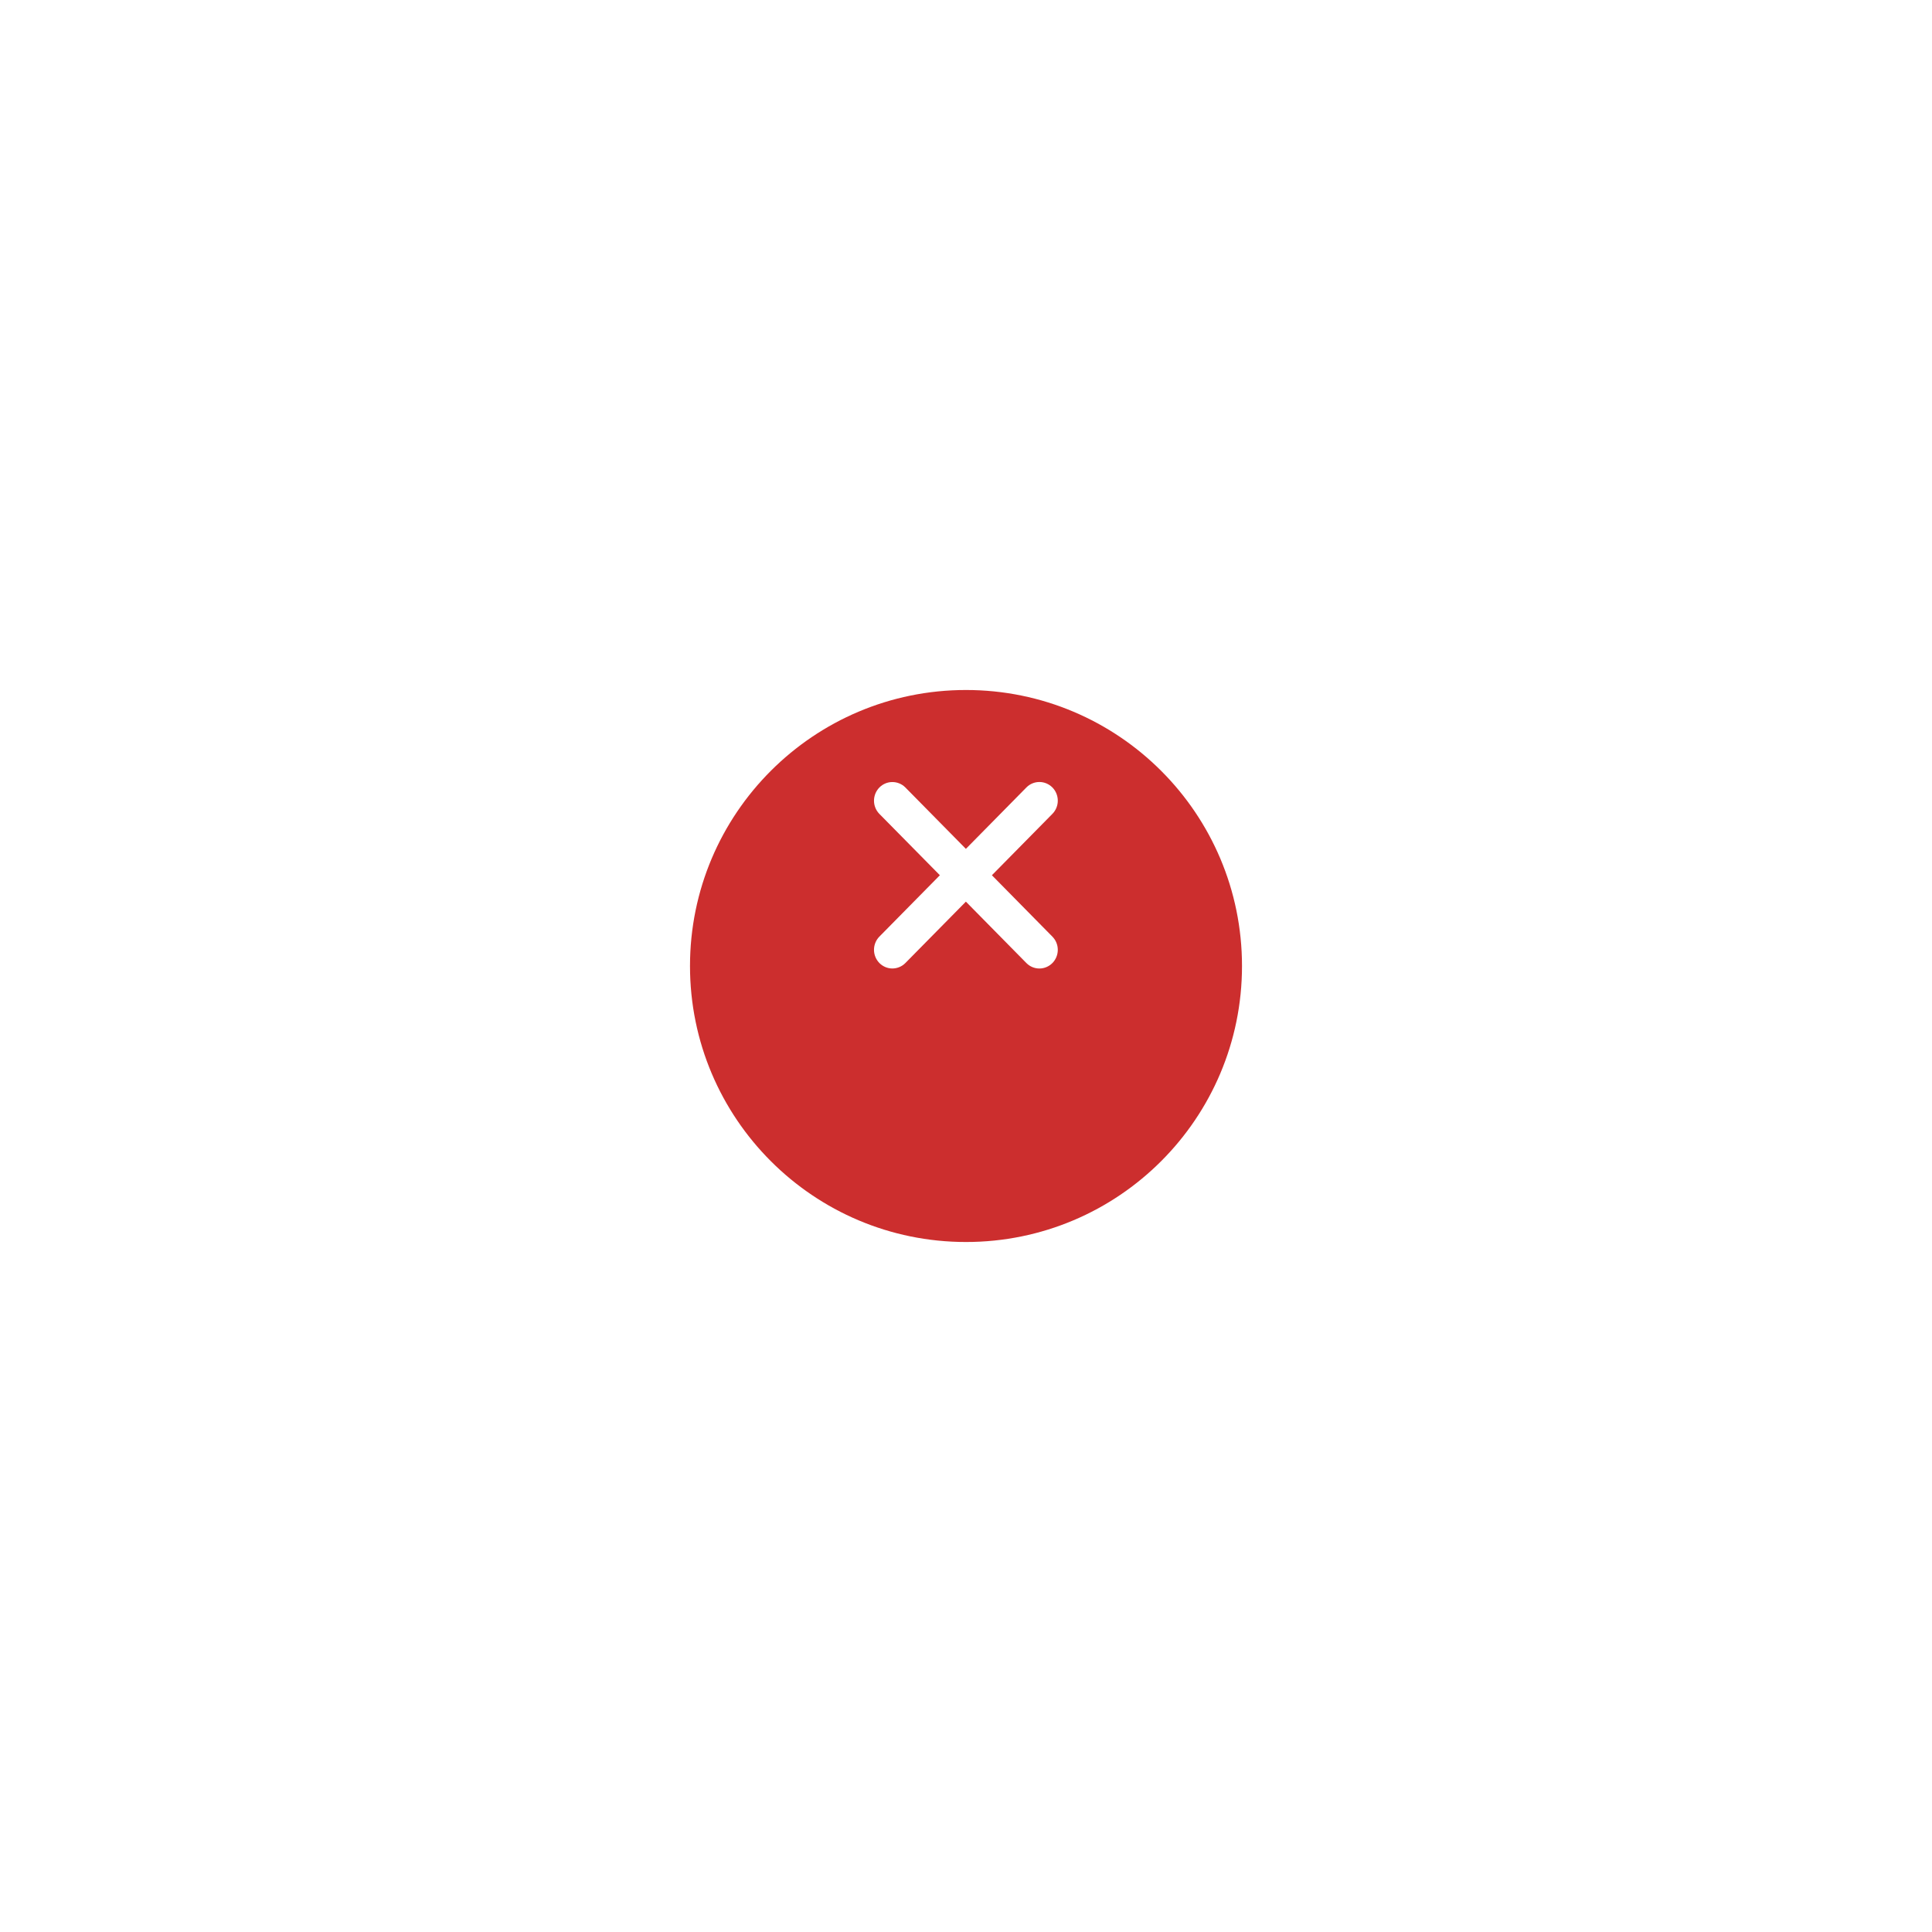 <svg width="84" height="84" viewBox="0 0 84 84" fill="none" xmlns="http://www.w3.org/2000/svg">
<g filter="url(#filter0_d_3_57)">
<circle cx="42" cy="38" r="12" fill="#CC2E2E"/>
</g>
<path d="M43.126 38.054L45.76 35.382C45.909 35.229 45.992 35.023 45.991 34.809C45.99 34.594 45.906 34.389 45.757 34.238C45.607 34.086 45.405 34.001 45.194 34C44.982 33.999 44.779 34.083 44.629 34.234L41.995 36.907L39.36 34.234C39.21 34.084 39.007 34.001 38.796 34.002C38.585 34.002 38.383 34.088 38.234 34.239C38.085 34.391 38.001 34.595 38 34.809C37.999 35.023 38.081 35.229 38.229 35.382L40.864 38.054L38.229 40.727C38.081 40.88 37.999 41.086 38 41.3C38.001 41.514 38.085 41.718 38.234 41.87C38.383 42.021 38.585 42.107 38.796 42.108C39.007 42.108 39.21 42.025 39.36 41.875L41.995 39.202L44.629 41.875C44.779 42.026 44.983 42.11 45.194 42.109C45.405 42.108 45.607 42.023 45.757 41.871C45.906 41.72 45.99 41.514 45.991 41.3C45.992 41.086 45.909 40.88 45.76 40.727L43.126 38.054Z" fill="white"/>
<defs>
<filter id="filter0_d_3_57" x="0" y="0" width="84" height="84" filterUnits="userSpaceOnUse" color-interpolation-filters="sRGB">
<feFlood flood-opacity="0" result="BackgroundImageFix"/>
<feColorMatrix in="SourceAlpha" type="matrix" values="0 0 0 0 0 0 0 0 0 0 0 0 0 0 0 0 0 0 127 0" result="hardAlpha"/>
<feOffset dy="4"/>
<feGaussianBlur stdDeviation="15"/>
<feColorMatrix type="matrix" values="0 0 0 0 0 0 0 0 0 0 0 0 0 0 0 0 0 0 0.03 0"/>
<feBlend mode="normal" in2="BackgroundImageFix" result="effect1_dropShadow_3_57"/>
<feBlend mode="normal" in="SourceGraphic" in2="effect1_dropShadow_3_57" result="shape"/>
</filter>
</defs>
</svg>
